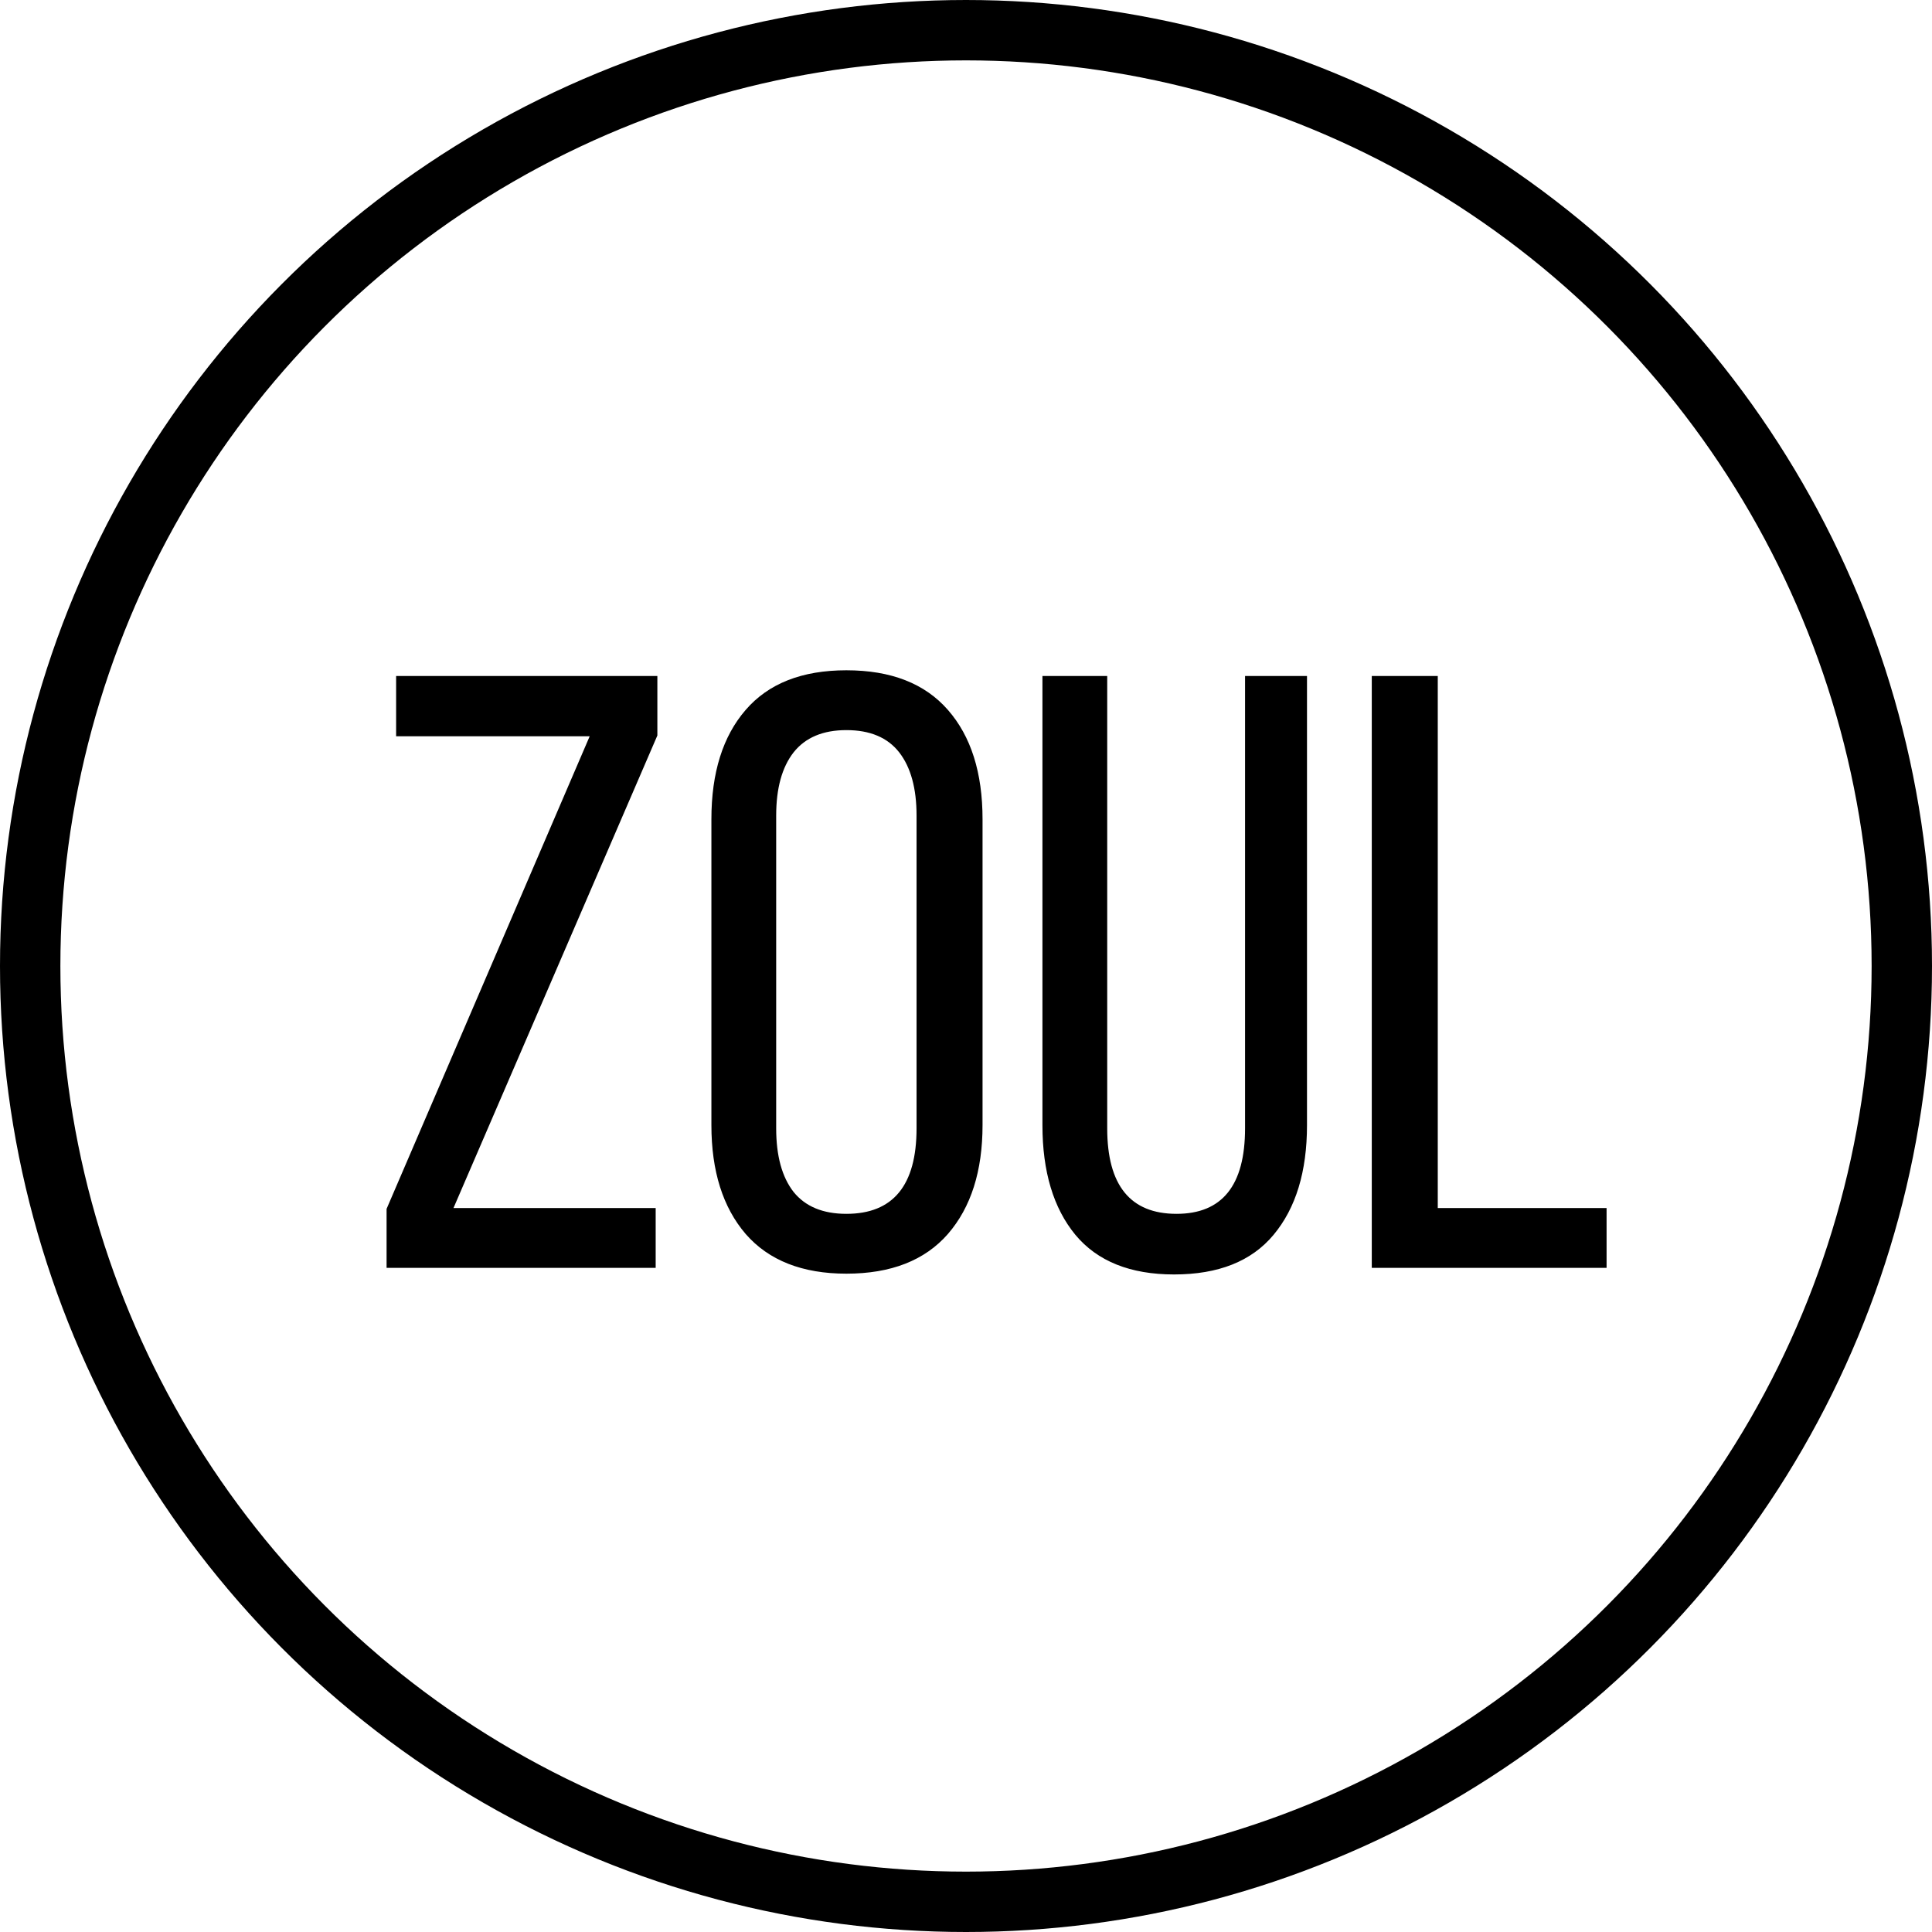 <?xml version="1.0" encoding="UTF-8"?> <svg xmlns="http://www.w3.org/2000/svg" width="32" height="32" viewBox="0 0 32 32" fill="none"><circle cx="16" cy="16" r="15.5" stroke="black"></circle><path d="M6.403 21V20.023L9.767 12.195H6.561V11.197H10.888V12.182L7.511 20.009H10.86V21H6.403ZM11.783 18.635V13.569C11.783 12.799 11.972 12.195 12.351 11.758C12.729 11.32 13.285 11.102 14.019 11.102C14.757 11.102 15.317 11.32 15.7 11.758C16.083 12.195 16.274 12.799 16.274 13.569V18.635C16.274 19.396 16.083 19.997 15.7 20.439C15.317 20.877 14.757 21.096 14.019 21.096C13.289 21.096 12.733 20.877 12.351 20.439C11.972 19.997 11.783 19.396 11.783 18.635ZM12.856 18.689C12.856 19.145 12.952 19.496 13.144 19.742C13.339 19.984 13.631 20.105 14.019 20.105C14.793 20.105 15.181 19.633 15.181 18.689V13.508C15.181 13.057 15.085 12.708 14.894 12.462C14.702 12.216 14.411 12.093 14.019 12.093C13.631 12.093 13.339 12.216 13.144 12.462C12.952 12.708 12.856 13.057 12.856 13.508V18.689ZM17.266 18.635V11.197H18.339V18.689C18.339 19.633 18.722 20.105 19.487 20.105C20.244 20.105 20.622 19.633 20.622 18.689V11.197H21.648V18.635C21.648 19.405 21.463 20.011 21.094 20.453C20.729 20.891 20.18 21.109 19.446 21.109C18.722 21.109 18.177 20.891 17.812 20.453C17.448 20.011 17.266 19.405 17.266 18.635ZM22.721 21V11.197H23.814V20.009H26.61V21H22.721Z" fill="black"></path></svg> 